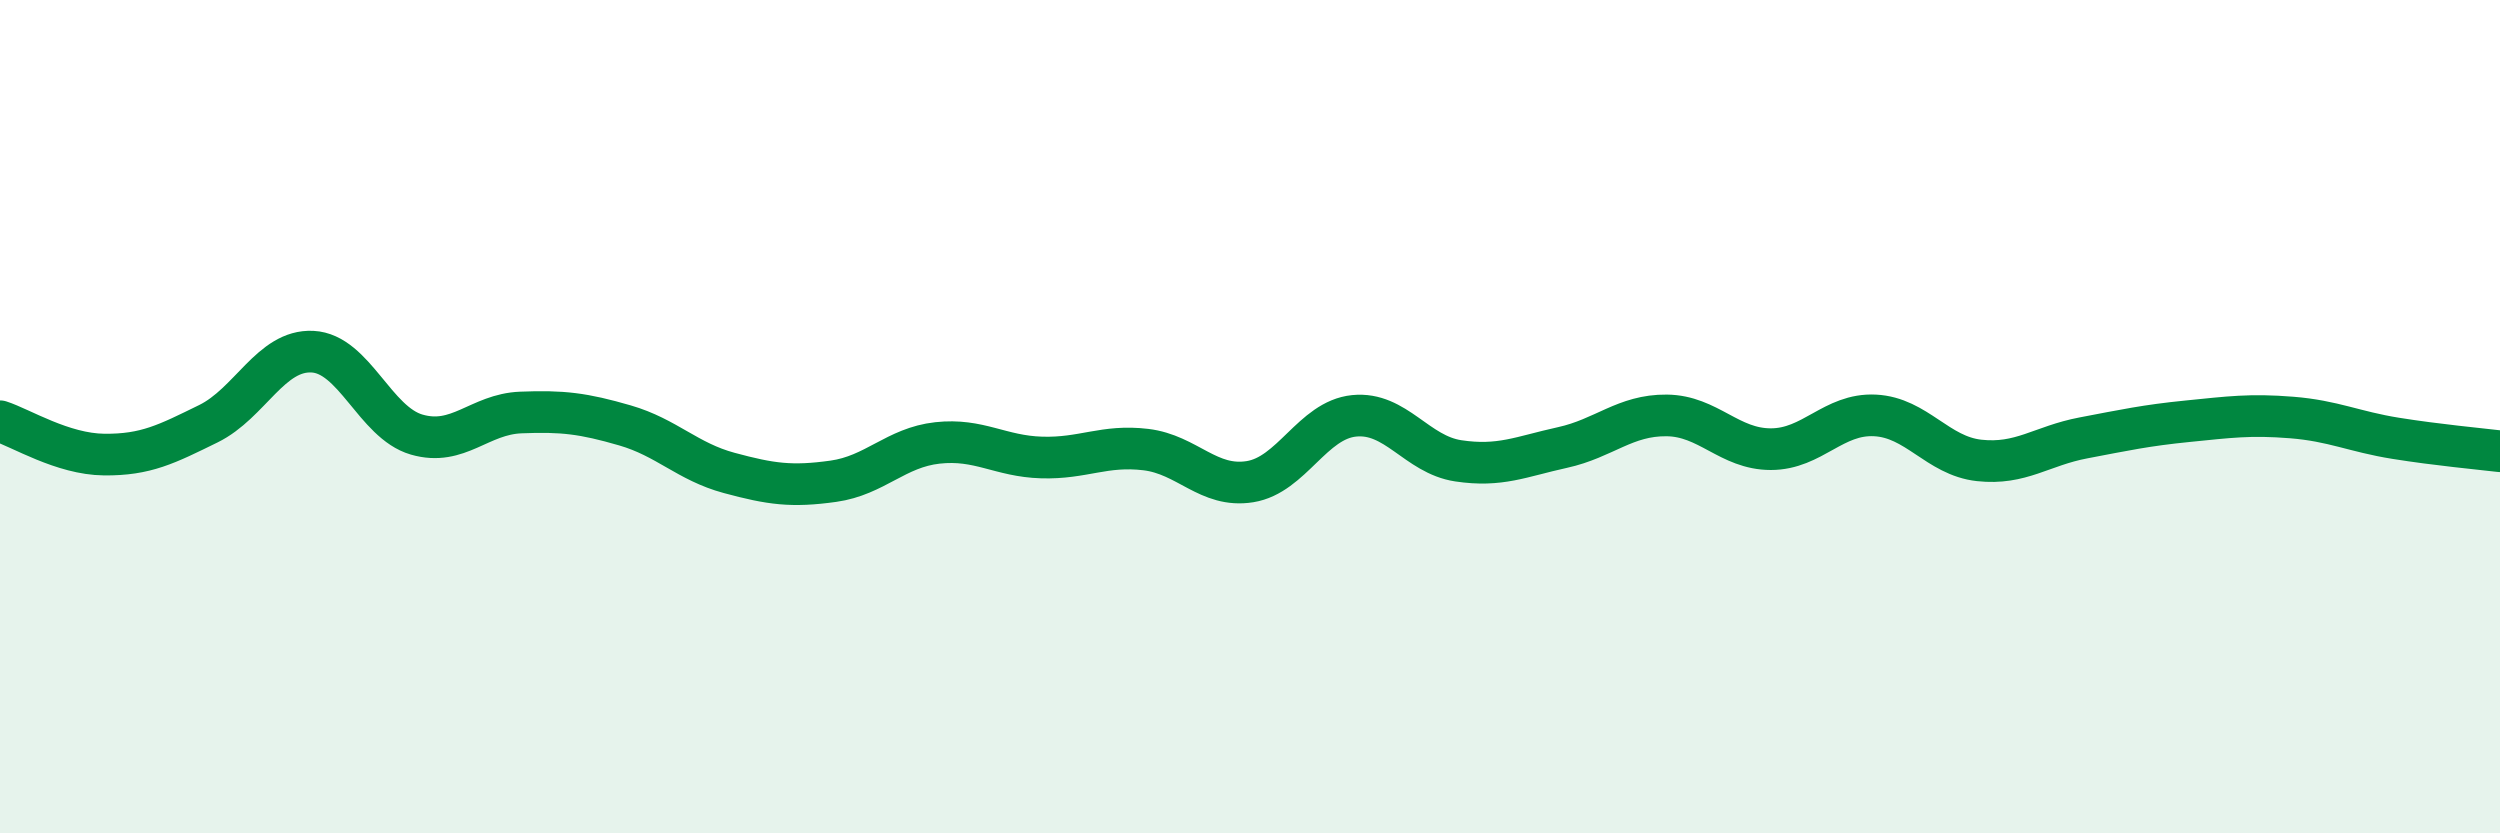 
    <svg width="60" height="20" viewBox="0 0 60 20" xmlns="http://www.w3.org/2000/svg">
      <path
        d="M 0,10.11 C 0.5,10.27 1.5,10.9 2.5,10.91 C 3.5,10.92 4,10.66 5,10.17 C 6,9.68 6.5,8.39 7.5,8.44 C 8.5,8.49 9,10.14 10,10.43 C 11,10.72 11.5,9.94 12.5,9.9 C 13.5,9.86 14,9.92 15,10.21 C 16,10.5 16.5,11.08 17.5,11.35 C 18.5,11.62 19,11.69 20,11.55 C 21,11.41 21.5,10.74 22.5,10.63 C 23.5,10.52 24,10.95 25,10.98 C 26,11.01 26.5,10.67 27.5,10.79 C 28.5,10.91 29,11.72 30,11.56 C 31,11.4 31.5,10.08 32.5,9.98 C 33.5,9.88 34,10.91 35,11.06 C 36,11.21 36.5,10.96 37.5,10.74 C 38.5,10.52 39,9.96 40,9.97 C 41,9.98 41.5,10.78 42.5,10.78 C 43.5,10.78 44,9.92 45,9.97 C 46,10.02 46.5,10.94 47.5,11.05 C 48.5,11.16 49,10.7 50,10.51 C 51,10.32 51.5,10.21 52.5,10.11 C 53.5,10.01 54,9.94 55,10.02 C 56,10.1 56.5,10.36 57.5,10.52 C 58.5,10.68 59.5,10.77 60,10.83L60 20L0 20Z"
        fill="#008740"
        opacity="0.1"
        stroke-linecap="round"
        stroke-linejoin="round"
      />
      <path
        d="M 0,10.11 C 0.5,10.27 1.5,10.9 2.5,10.91 C 3.5,10.92 4,10.66 5,10.17 C 6,9.68 6.5,8.39 7.5,8.44 C 8.5,8.49 9,10.14 10,10.43 C 11,10.72 11.5,9.94 12.5,9.9 C 13.5,9.86 14,9.92 15,10.21 C 16,10.5 16.5,11.08 17.5,11.35 C 18.5,11.62 19,11.69 20,11.55 C 21,11.41 21.5,10.74 22.5,10.63 C 23.5,10.52 24,10.95 25,10.98 C 26,11.01 26.5,10.67 27.5,10.79 C 28.5,10.91 29,11.72 30,11.56 C 31,11.4 31.5,10.08 32.5,9.98 C 33.5,9.88 34,10.91 35,11.06 C 36,11.21 36.5,10.96 37.5,10.74 C 38.5,10.52 39,9.96 40,9.97 C 41,9.98 41.5,10.78 42.5,10.78 C 43.5,10.78 44,9.92 45,9.97 C 46,10.02 46.5,10.94 47.5,11.05 C 48.5,11.16 49,10.7 50,10.51 C 51,10.32 51.5,10.21 52.5,10.11 C 53.5,10.01 54,9.94 55,10.02 C 56,10.1 56.5,10.36 57.5,10.52 C 58.5,10.68 59.5,10.77 60,10.83"
        stroke="#008740"
        stroke-width="1"
        fill="none"
        stroke-linecap="round"
        stroke-linejoin="round"
      />
    </svg>
  
